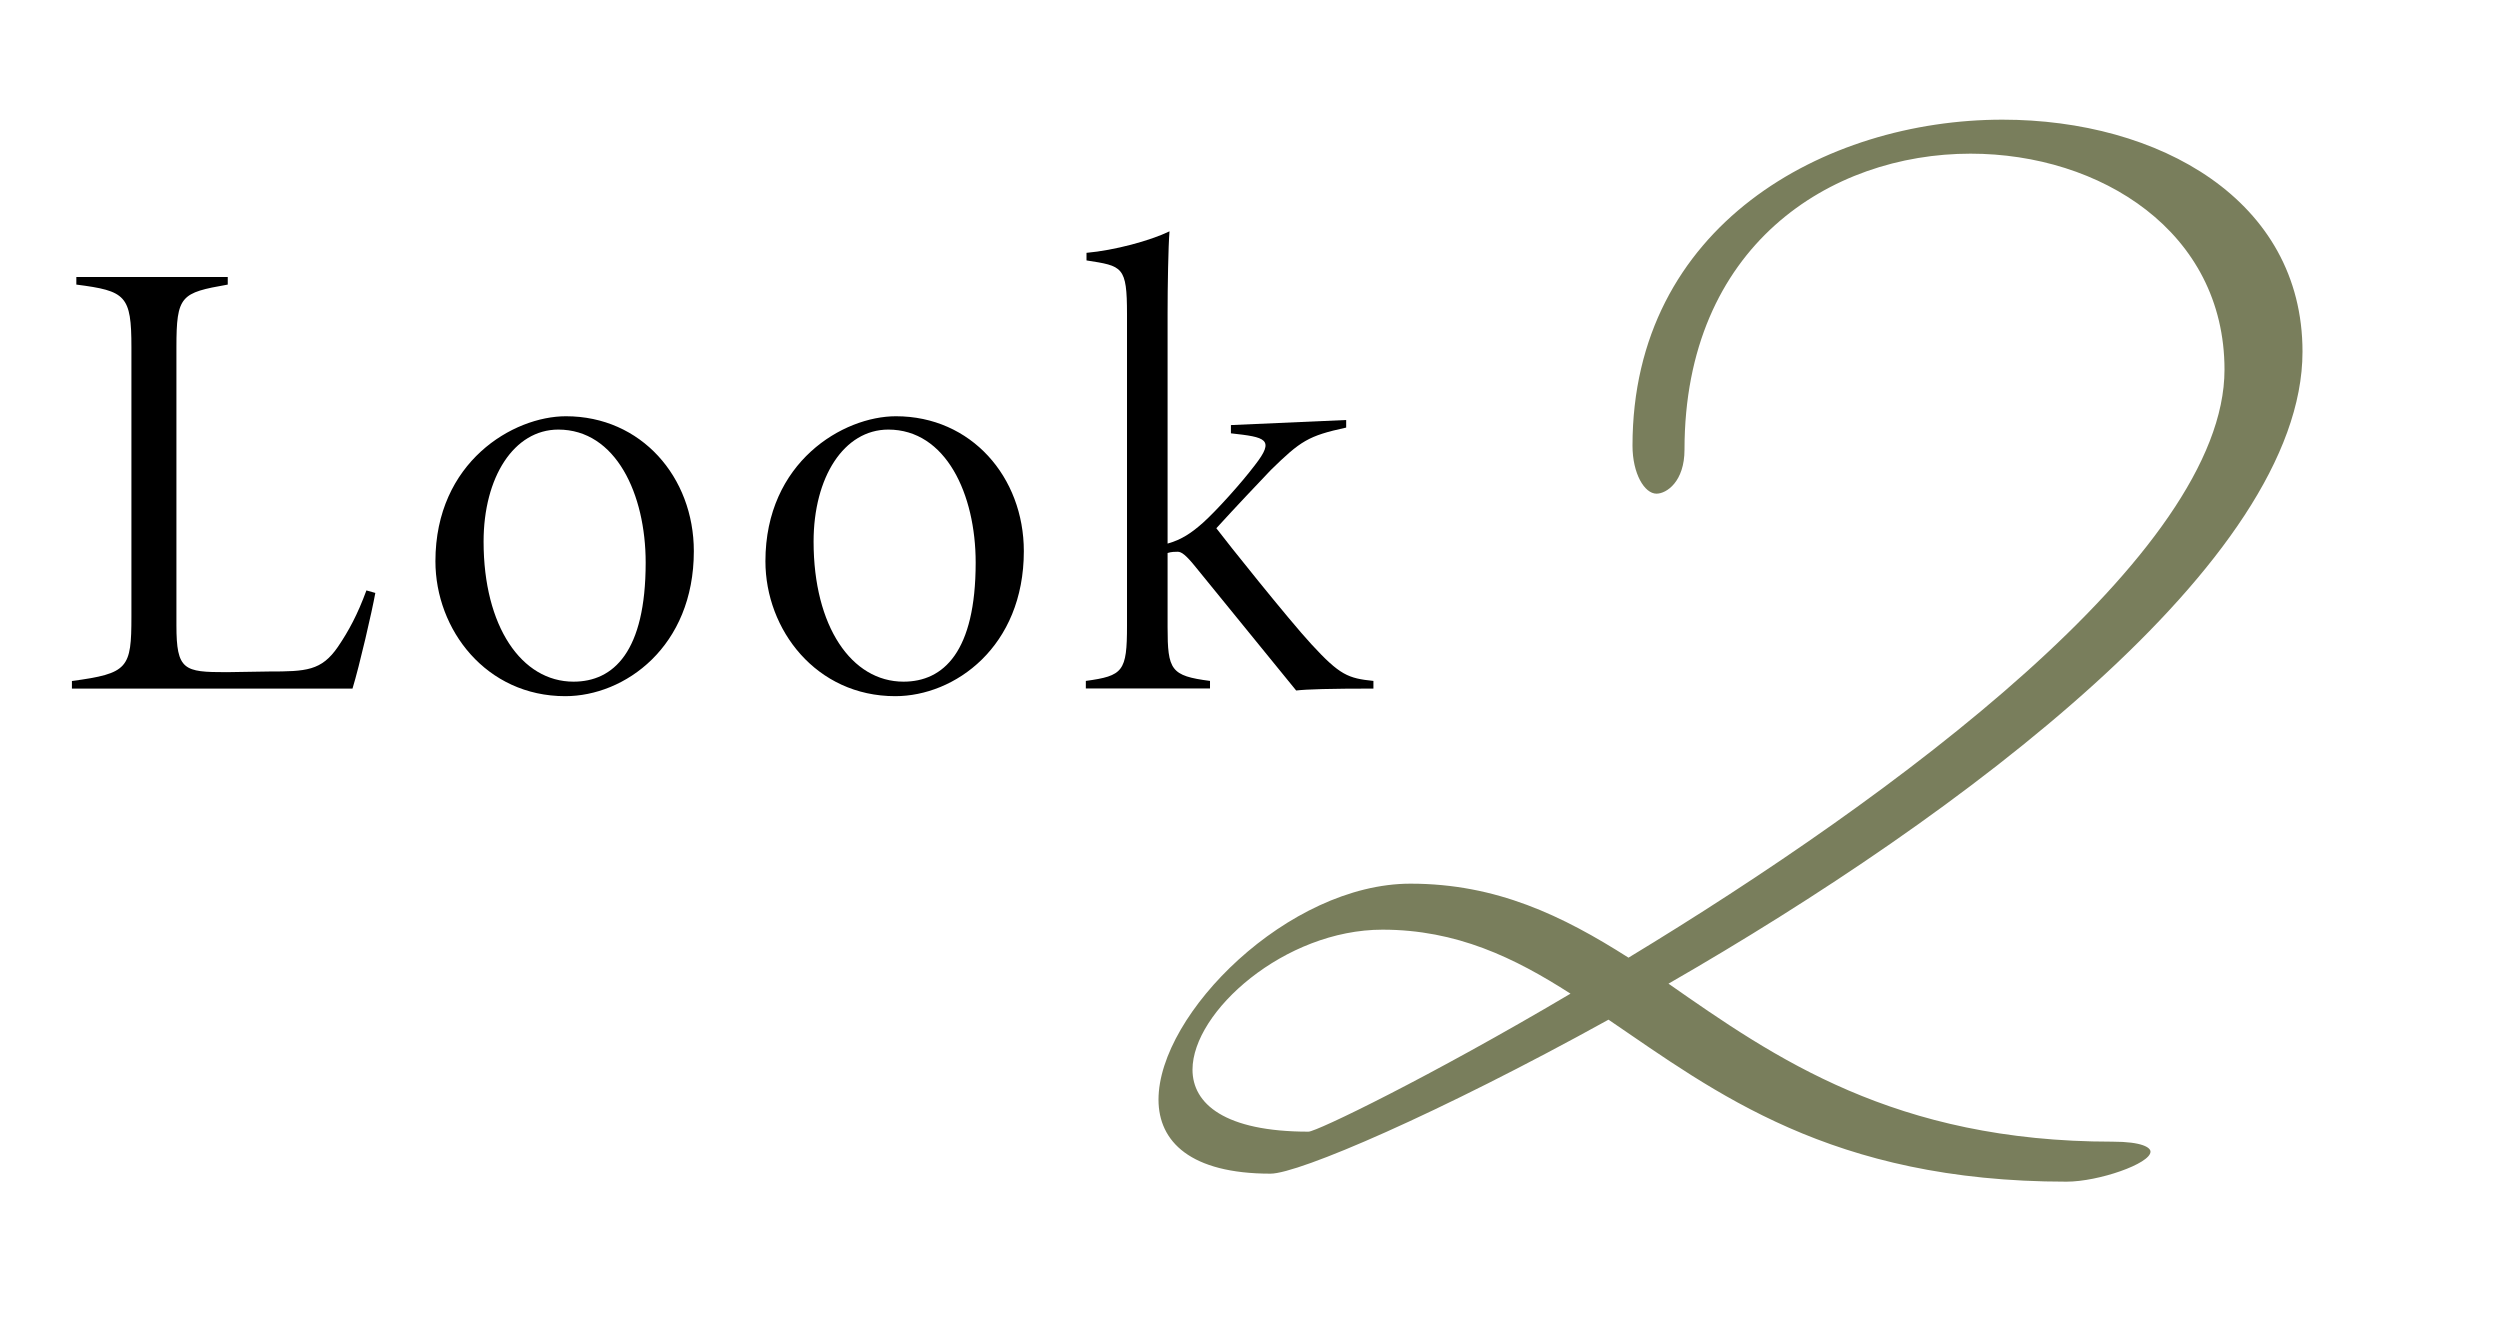 <svg viewBox="0 0 300 160" xmlns="http://www.w3.org/2000/svg" xmlns:xlink="http://www.w3.org/1999/xlink"><clipPath id="a"><path d="m0 0h300v160h-300z"/></clipPath><g clip-path="url(#a)"><path d="m45.04 71.15c-.38 2.13-1.9 8.74-2.74 11.48h-33.67v-.91c6.76-.91 7.14-1.52 7.14-7.75v-32.3c0-6.23-.68-6.76-6.61-7.52v-.91h18.17v.91c-5.62.99-6.16 1.29-6.16 7.52v33.37c0 5.4.91 5.62 6 5.62l5.09-.08c4.48 0 6.31-.08 8.29-2.96 1.29-1.9 2.36-3.88 3.42-6.77l1.06.3z"/><path d="m67.91 49.95c9.04 0 15.35 7.3 15.35 16.19 0 11.48-8.29 17.4-15.43 17.4-9.5 0-15.58-7.98-15.58-16.19 0-11.93 9.35-17.4 15.66-17.4zm-.91 1.6c-5.32 0-8.97 5.7-8.97 13.45 0 10.18 4.56 16.8 10.79 16.8 4.79 0 8.66-3.57 8.66-14.29 0-8.21-3.57-15.96-10.49-15.96z"/><path d="m107.51 49.95c9.04 0 15.35 7.3 15.35 16.19 0 11.48-8.29 17.4-15.43 17.4-9.5 0-15.58-7.98-15.58-16.19 0-11.93 9.35-17.4 15.66-17.4zm-.91 1.6c-5.32 0-8.97 5.7-8.97 13.45 0 10.18 4.56 16.8 10.79 16.8 4.79 0 8.66-3.57 8.66-14.29 0-8.21-3.57-15.96-10.49-15.96z"/><path d="m164.81 82.63c-5.24 0-7.98.08-9.27.23l-12.01-14.75c-1.22-1.52-1.75-1.9-2.21-1.9-.3 0-.76 0-1.21.15v8.89c0 5.17.38 5.85 5.09 6.46v.91h-14.9v-.91c4.48-.61 4.94-1.14 4.94-6.61v-37.39c0-5.78-.53-5.78-4.86-6.46v-.91c3.34-.3 7.6-1.44 9.96-2.58-.15 1.82-.23 6.69-.23 9.88v27.59c1.67-.46 2.89-1.29 4.26-2.51 1.6-1.44 4.56-4.71 6.23-6.92 2.43-3.12 1.29-3.34-2.89-3.8v-.99l13.83-.61v.91c-4.56.99-5.47 1.6-9.04 5.09-1.37 1.44-4.26 4.48-6.54 6.99 1.14 1.52 8.66 10.94 11.4 13.91 3.42 3.72 4.41 4.1 7.45 4.41v.91z"/><path d="m258.06 138.2c0 1.44-6.24 3.6-10.08 3.6-28.32 0-42.24-10.8-54.96-19.44-20.4 11.28-37.2 18.48-40.56 18.48-9.6 0-13.44-3.84-13.44-8.88 0-10.32 15.6-25.92 30.24-25.92 10.32 0 18.24 3.84 26.16 8.88 31.68-19.2 71.52-48.48 71.52-70.56 0-16.56-14.88-25.92-30.48-25.92-16.8 0-34.32 11.04-34.32 35.52 0 3.84-2.16 5.28-3.36 5.28-1.44 0-2.88-2.4-2.88-5.76 0-26.4 23.04-39.12 44.4-39.12 18.72 0 36 9.6 36 27.84 0 25.2-41.04 55.68-76.08 75.84 12.72 8.88 27.12 18.96 53.28 18.96 3.6 0 4.56.72 4.56 1.2zm-92.16-26.64c-11.76 0-22.8 9.84-22.8 16.8 0 4.08 3.84 7.44 13.92 7.44.96 0 14.4-6.48 31.44-16.56-6.72-4.32-13.68-7.68-22.56-7.68z" fill="#797e5c"/></g></svg>